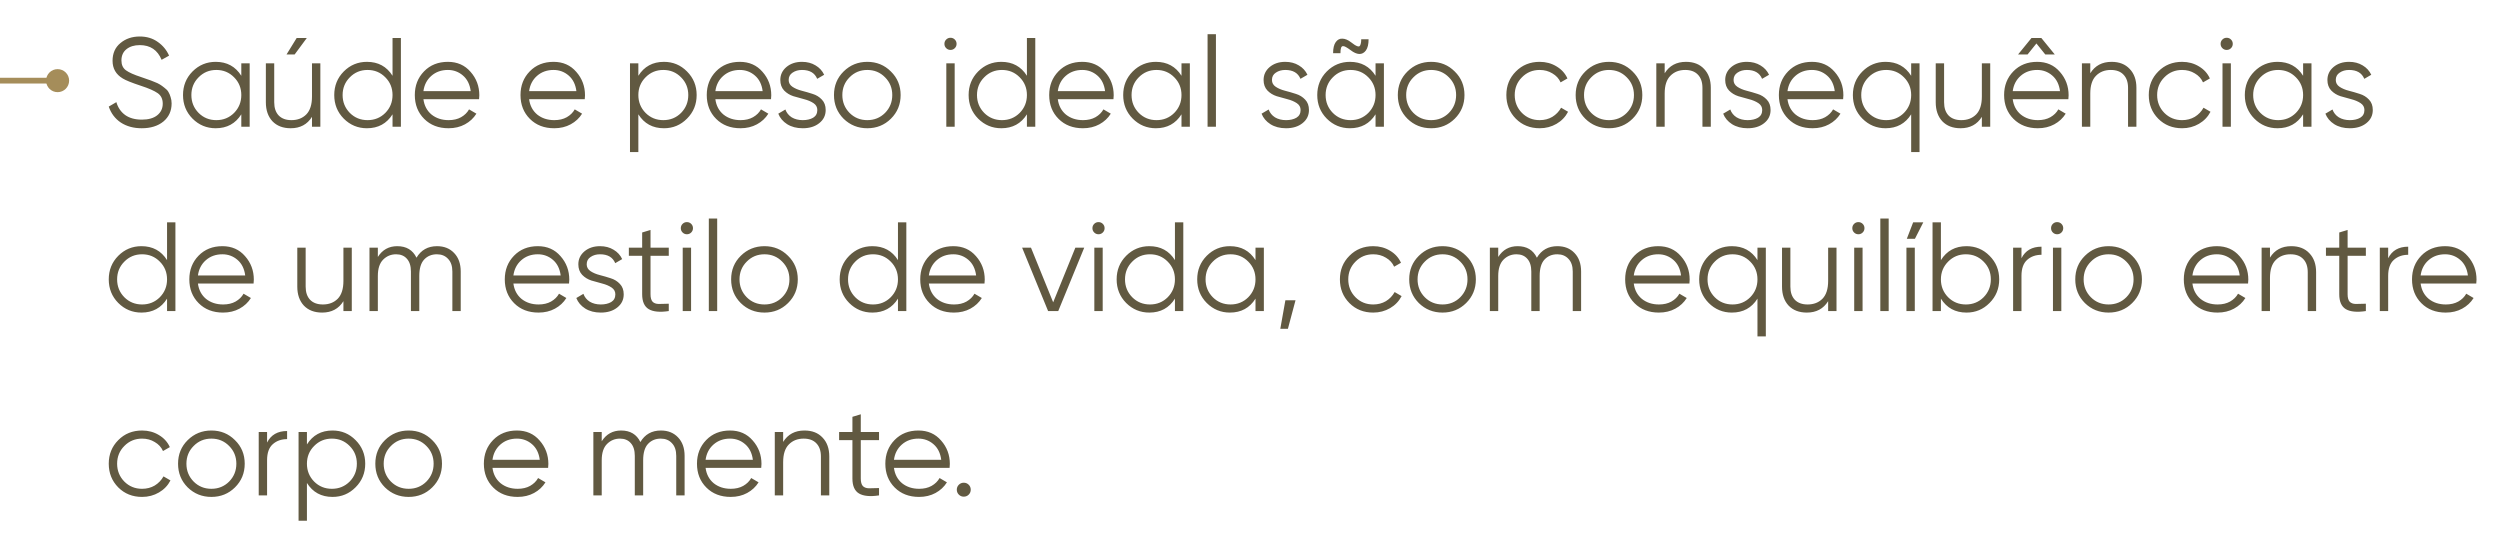 <svg xmlns="http://www.w3.org/2000/svg" width="434" height="96" viewBox="0 0 434 96" fill="none"><path d="M24.6 22.264C23.192 22.264 21.982 21.934 20.97 21.274C19.973 20.599 19.276 19.675 18.88 18.502L20.2 17.732C20.479 18.685 20.992 19.433 21.74 19.976C22.488 20.504 23.449 20.768 24.622 20.768C25.766 20.768 26.653 20.519 27.284 20.02C27.929 19.507 28.252 18.832 28.252 17.996C28.252 17.189 27.959 16.581 27.372 16.17C26.785 15.759 25.817 15.334 24.468 14.894C22.869 14.366 21.813 13.941 21.3 13.618C20.127 12.914 19.54 11.895 19.54 10.56C19.54 9.255 19.995 8.228 20.904 7.48C21.813 6.717 22.935 6.336 24.27 6.336C25.473 6.336 26.514 6.651 27.394 7.282C28.274 7.898 28.927 8.69 29.352 9.658L28.054 10.384C27.35 8.683 26.089 7.832 24.27 7.832C23.317 7.832 22.547 8.067 21.96 8.536C21.373 9.005 21.08 9.658 21.08 10.494C21.08 11.257 21.344 11.829 21.872 12.21C22.4 12.591 23.273 12.98 24.49 13.376C25.047 13.567 25.443 13.706 25.678 13.794C25.927 13.867 26.279 13.999 26.734 14.19C27.203 14.366 27.548 14.527 27.768 14.674C27.988 14.806 28.252 14.997 28.56 15.246C28.883 15.481 29.11 15.723 29.242 15.972C29.389 16.207 29.513 16.5 29.616 16.852C29.733 17.189 29.792 17.556 29.792 17.952C29.792 19.257 29.315 20.306 28.362 21.098C27.409 21.875 26.155 22.264 24.6 22.264ZM41.891 11H43.343V22H41.891V19.844C40.879 21.457 39.397 22.264 37.447 22.264C35.877 22.264 34.535 21.707 33.421 20.592C32.321 19.477 31.771 18.113 31.771 16.5C31.771 14.887 32.321 13.523 33.421 12.408C34.535 11.293 35.877 10.736 37.447 10.736C39.397 10.736 40.879 11.543 41.891 13.156V11ZM34.477 19.602C35.313 20.438 36.339 20.856 37.557 20.856C38.774 20.856 39.801 20.438 40.637 19.602C41.473 18.751 41.891 17.717 41.891 16.5C41.891 15.283 41.473 14.256 40.637 13.42C39.801 12.569 38.774 12.144 37.557 12.144C36.339 12.144 35.313 12.569 34.477 13.42C33.641 14.256 33.223 15.283 33.223 16.5C33.223 17.717 33.641 18.751 34.477 19.602ZM53.259 6.6L51.147 9.46H49.739L51.499 6.6H53.259ZM54.161 11H55.613V22H54.161V20.284C53.34 21.604 52.108 22.264 50.465 22.264C49.13 22.264 48.074 21.861 47.297 21.054C46.534 20.233 46.153 19.133 46.153 17.754V11H47.605V17.754C47.605 18.737 47.862 19.499 48.375 20.042C48.903 20.585 49.644 20.856 50.597 20.856C51.653 20.856 52.511 20.526 53.171 19.866C53.831 19.191 54.161 18.157 54.161 16.764V11ZM68.144 6.6H69.597V22H68.144V19.844C67.132 21.457 65.651 22.264 63.7 22.264C62.131 22.264 60.789 21.707 59.675 20.592C58.575 19.477 58.025 18.113 58.025 16.5C58.025 14.887 58.575 13.523 59.675 12.408C60.789 11.293 62.131 10.736 63.7 10.736C65.651 10.736 67.132 11.543 68.144 13.156V6.6ZM60.73 19.602C61.566 20.438 62.593 20.856 63.81 20.856C65.028 20.856 66.055 20.438 66.891 19.602C67.727 18.751 68.144 17.717 68.144 16.5C68.144 15.283 67.727 14.256 66.891 13.42C66.055 12.569 65.028 12.144 63.81 12.144C62.593 12.144 61.566 12.569 60.73 13.42C59.895 14.256 59.477 15.283 59.477 16.5C59.477 17.717 59.895 18.751 60.73 19.602ZM77.753 10.736C79.381 10.736 80.694 11.315 81.691 12.474C82.703 13.618 83.209 14.975 83.209 16.544C83.209 16.705 83.194 16.933 83.165 17.226H73.507C73.653 18.341 74.123 19.228 74.915 19.888C75.722 20.533 76.712 20.856 77.885 20.856C78.721 20.856 79.439 20.687 80.041 20.35C80.657 19.998 81.119 19.543 81.427 18.986L82.703 19.734C82.219 20.511 81.559 21.127 80.723 21.582C79.887 22.037 78.933 22.264 77.863 22.264C76.132 22.264 74.724 21.721 73.639 20.636C72.553 19.551 72.011 18.172 72.011 16.5C72.011 14.857 72.546 13.486 73.617 12.386C74.688 11.286 76.066 10.736 77.753 10.736ZM77.753 12.144C76.609 12.144 75.648 12.489 74.871 13.178C74.108 13.853 73.653 14.733 73.507 15.818H81.713C81.566 14.659 81.119 13.757 80.371 13.112C79.623 12.467 78.75 12.144 77.753 12.144ZM96.1 10.736C97.728 10.736 99.041 11.315 100.039 12.474C101.051 13.618 101.557 14.975 101.557 16.544C101.557 16.705 101.542 16.933 101.513 17.226H91.855C92.001 18.341 92.471 19.228 93.263 19.888C94.069 20.533 95.059 20.856 96.233 20.856C97.069 20.856 97.787 20.687 98.388 20.35C99.004 19.998 99.466 19.543 99.775 18.986L101.051 19.734C100.567 20.511 99.906 21.127 99.07 21.582C98.234 22.037 97.281 22.264 96.21 22.264C94.48 22.264 93.072 21.721 91.987 20.636C90.901 19.551 90.359 18.172 90.359 16.5C90.359 14.857 90.894 13.486 91.965 12.386C93.035 11.286 94.414 10.736 96.1 10.736ZM96.1 12.144C94.957 12.144 93.996 12.489 93.219 13.178C92.456 13.853 92.001 14.733 91.855 15.818H100.061C99.914 14.659 99.466 13.757 98.719 13.112C97.971 12.467 97.098 12.144 96.1 12.144ZM115.262 10.736C116.832 10.736 118.166 11.293 119.266 12.408C120.381 13.523 120.938 14.887 120.938 16.5C120.938 18.113 120.381 19.477 119.266 20.592C118.166 21.707 116.832 22.264 115.262 22.264C113.312 22.264 111.83 21.457 110.818 19.844V26.4H109.366V11H110.818V13.156C111.83 11.543 113.312 10.736 115.262 10.736ZM112.072 19.602C112.908 20.438 113.935 20.856 115.152 20.856C116.37 20.856 117.396 20.438 118.232 19.602C119.068 18.751 119.486 17.717 119.486 16.5C119.486 15.283 119.068 14.256 118.232 13.42C117.396 12.569 116.37 12.144 115.152 12.144C113.935 12.144 112.908 12.569 112.072 13.42C111.236 14.256 110.818 15.283 110.818 16.5C110.818 17.717 111.236 18.751 112.072 19.602ZM128.435 10.736C130.063 10.736 131.375 11.315 132.373 12.474C133.385 13.618 133.891 14.975 133.891 16.544C133.891 16.705 133.876 16.933 133.847 17.226H124.189C124.335 18.341 124.805 19.228 125.597 19.888C126.403 20.533 127.393 20.856 128.567 20.856C129.403 20.856 130.121 20.687 130.723 20.35C131.339 19.998 131.801 19.543 132.109 18.986L133.385 19.734C132.901 20.511 132.241 21.127 131.405 21.582C130.569 22.037 129.615 22.264 128.545 22.264C126.814 22.264 125.406 21.721 124.321 20.636C123.235 19.551 122.693 18.172 122.693 16.5C122.693 14.857 123.228 13.486 124.299 12.386C125.369 11.286 126.748 10.736 128.435 10.736ZM128.435 12.144C127.291 12.144 126.33 12.489 125.553 13.178C124.79 13.853 124.335 14.733 124.189 15.818H132.395C132.248 14.659 131.801 13.757 131.053 13.112C130.305 12.467 129.432 12.144 128.435 12.144ZM136.914 13.882C136.914 14.381 137.134 14.777 137.574 15.07C138.014 15.363 138.55 15.591 139.18 15.752C139.811 15.913 140.442 16.097 141.072 16.302C141.703 16.493 142.238 16.823 142.678 17.292C143.118 17.747 143.338 18.348 143.338 19.096C143.338 20.035 142.964 20.797 142.216 21.384C141.483 21.971 140.53 22.264 139.356 22.264C138.3 22.264 137.398 22.029 136.65 21.56C135.917 21.091 135.404 20.482 135.11 19.734L136.342 19.008C136.548 19.58 136.914 20.035 137.442 20.372C137.985 20.695 138.623 20.856 139.356 20.856C140.075 20.856 140.676 20.717 141.16 20.438C141.644 20.145 141.886 19.697 141.886 19.096C141.886 18.597 141.666 18.201 141.226 17.908C140.786 17.615 140.251 17.387 139.62 17.226C138.99 17.065 138.359 16.889 137.728 16.698C137.098 16.493 136.562 16.163 136.122 15.708C135.682 15.239 135.462 14.63 135.462 13.882C135.462 12.987 135.814 12.239 136.518 11.638C137.237 11.037 138.139 10.736 139.224 10.736C140.119 10.736 140.904 10.941 141.578 11.352C142.253 11.748 142.752 12.291 143.074 12.98L141.864 13.684C141.439 12.657 140.559 12.144 139.224 12.144C138.594 12.144 138.051 12.298 137.596 12.606C137.142 12.899 136.914 13.325 136.914 13.882ZM154.656 20.614C153.542 21.714 152.178 22.264 150.564 22.264C148.951 22.264 147.58 21.714 146.45 20.614C145.336 19.499 144.778 18.128 144.778 16.5C144.778 14.872 145.336 13.508 146.45 12.408C147.58 11.293 148.951 10.736 150.564 10.736C152.178 10.736 153.542 11.293 154.656 12.408C155.786 13.508 156.35 14.872 156.35 16.5C156.35 18.128 155.786 19.499 154.656 20.614ZM147.484 19.602C148.32 20.438 149.347 20.856 150.564 20.856C151.782 20.856 152.808 20.438 153.644 19.602C154.48 18.751 154.898 17.717 154.898 16.5C154.898 15.283 154.48 14.256 153.644 13.42C152.808 12.569 151.782 12.144 150.564 12.144C149.347 12.144 148.32 12.569 147.484 13.42C146.648 14.256 146.23 15.283 146.23 16.5C146.23 17.717 146.648 18.751 147.484 19.602ZM165.754 8.36C165.549 8.565 165.3 8.668 165.006 8.668C164.713 8.668 164.464 8.565 164.258 8.36C164.053 8.155 163.95 7.905 163.95 7.612C163.95 7.319 164.053 7.069 164.258 6.864C164.464 6.659 164.713 6.556 165.006 6.556C165.3 6.556 165.549 6.659 165.754 6.864C165.96 7.069 166.062 7.319 166.062 7.612C166.062 7.905 165.96 8.155 165.754 8.36ZM164.28 22V11H165.732V22H164.28ZM178.273 6.6H179.725V22H178.273V19.844C177.261 21.457 175.78 22.264 173.829 22.264C172.26 22.264 170.918 21.707 169.803 20.592C168.703 19.477 168.153 18.113 168.153 16.5C168.153 14.887 168.703 13.523 169.803 12.408C170.918 11.293 172.26 10.736 173.829 10.736C175.78 10.736 177.261 11.543 178.273 13.156V6.6ZM170.859 19.602C171.695 20.438 172.722 20.856 173.939 20.856C175.157 20.856 176.183 20.438 177.019 19.602C177.855 18.751 178.273 17.717 178.273 16.5C178.273 15.283 177.855 14.256 177.019 13.42C176.183 12.569 175.157 12.144 173.939 12.144C172.722 12.144 171.695 12.569 170.859 13.42C170.023 14.256 169.605 15.283 169.605 16.5C169.605 17.717 170.023 18.751 170.859 19.602ZM187.882 10.736C189.51 10.736 190.822 11.315 191.82 12.474C192.832 13.618 193.338 14.975 193.338 16.544C193.338 16.705 193.323 16.933 193.294 17.226H183.636C183.782 18.341 184.252 19.228 185.044 19.888C185.85 20.533 186.84 20.856 188.014 20.856C188.85 20.856 189.568 20.687 190.17 20.35C190.786 19.998 191.248 19.543 191.556 18.986L192.832 19.734C192.348 20.511 191.688 21.127 190.852 21.582C190.016 22.037 189.062 22.264 187.992 22.264C186.261 22.264 184.853 21.721 183.768 20.636C182.682 19.551 182.14 18.172 182.14 16.5C182.14 14.857 182.675 13.486 183.746 12.386C184.816 11.286 186.195 10.736 187.882 10.736ZM187.882 12.144C186.738 12.144 185.777 12.489 185 13.178C184.237 13.853 183.782 14.733 183.636 15.818H191.842C191.695 14.659 191.248 13.757 190.5 13.112C189.752 12.467 188.879 12.144 187.882 12.144ZM205.107 11H206.559V22H205.107V19.844C204.095 21.457 202.614 22.264 200.663 22.264C199.094 22.264 197.752 21.707 196.637 20.592C195.537 19.477 194.987 18.113 194.987 16.5C194.987 14.887 195.537 13.523 196.637 12.408C197.752 11.293 199.094 10.736 200.663 10.736C202.614 10.736 204.095 11.543 205.107 13.156V11ZM197.693 19.602C198.529 20.438 199.556 20.856 200.773 20.856C201.991 20.856 203.017 20.438 203.853 19.602C204.689 18.751 205.107 17.717 205.107 16.5C205.107 15.283 204.689 14.256 203.853 13.42C203.017 12.569 201.991 12.144 200.773 12.144C199.556 12.144 198.529 12.569 197.693 13.42C196.857 14.256 196.439 15.283 196.439 16.5C196.439 17.717 196.857 18.751 197.693 19.602ZM209.634 22V5.94H211.086V22H209.634ZM220.811 13.882C220.811 14.381 221.031 14.777 221.471 15.07C221.911 15.363 222.446 15.591 223.077 15.752C223.708 15.913 224.338 16.097 224.969 16.302C225.6 16.493 226.135 16.823 226.575 17.292C227.015 17.747 227.235 18.348 227.235 19.096C227.235 20.035 226.861 20.797 226.113 21.384C225.38 21.971 224.426 22.264 223.253 22.264C222.197 22.264 221.295 22.029 220.547 21.56C219.814 21.091 219.3 20.482 219.007 19.734L220.239 19.008C220.444 19.58 220.811 20.035 221.339 20.372C221.882 20.695 222.52 20.856 223.253 20.856C223.972 20.856 224.573 20.717 225.057 20.438C225.541 20.145 225.783 19.697 225.783 19.096C225.783 18.597 225.563 18.201 225.123 17.908C224.683 17.615 224.148 17.387 223.517 17.226C222.886 17.065 222.256 16.889 221.625 16.698C220.994 16.493 220.459 16.163 220.019 15.708C219.579 15.239 219.359 14.63 219.359 13.882C219.359 12.987 219.711 12.239 220.415 11.638C221.134 11.037 222.036 10.736 223.121 10.736C224.016 10.736 224.8 10.941 225.475 11.352C226.15 11.748 226.648 12.291 226.971 12.98L225.761 13.684C225.336 12.657 224.456 12.144 223.121 12.144C222.49 12.144 221.948 12.298 221.493 12.606C221.038 12.899 220.811 13.325 220.811 13.882ZM234.505 8.734C234.168 8.485 233.904 8.309 233.713 8.206C233.537 8.089 233.361 8.023 233.185 8.008C233.009 7.993 232.884 8.089 232.811 8.294C232.738 8.499 232.701 8.815 232.701 9.24H231.425C231.425 8.375 231.579 7.729 231.887 7.304C232.195 6.879 232.584 6.681 233.053 6.71C233.522 6.725 234.014 6.93 234.527 7.326C234.791 7.531 235.004 7.685 235.165 7.788C235.326 7.891 235.488 7.971 235.649 8.03C235.81 8.089 235.935 8.081 236.023 8.008C236.111 7.935 236.177 7.803 236.221 7.612C236.28 7.421 236.309 7.157 236.309 6.82H237.585C237.585 7.685 237.431 8.331 237.123 8.756C236.815 9.181 236.426 9.387 235.957 9.372C235.502 9.343 235.018 9.13 234.505 8.734ZM238.795 11H240.247V22H238.795V19.844C237.783 21.457 236.302 22.264 234.351 22.264C232.782 22.264 231.44 21.707 230.325 20.592C229.225 19.477 228.675 18.113 228.675 16.5C228.675 14.887 229.225 13.523 230.325 12.408C231.44 11.293 232.782 10.736 234.351 10.736C236.302 10.736 237.783 11.543 238.795 13.156V11ZM231.381 19.602C232.217 20.438 233.244 20.856 234.461 20.856C235.678 20.856 236.705 20.438 237.541 19.602C238.377 18.751 238.795 17.717 238.795 16.5C238.795 15.283 238.377 14.256 237.541 13.42C236.705 12.569 235.678 12.144 234.461 12.144C233.244 12.144 232.217 12.569 231.381 13.42C230.545 14.256 230.127 15.283 230.127 16.5C230.127 17.717 230.545 18.751 231.381 19.602ZM252.539 20.614C251.425 21.714 250.061 22.264 248.447 22.264C246.834 22.264 245.463 21.714 244.333 20.614C243.219 19.499 242.661 18.128 242.661 16.5C242.661 14.872 243.219 13.508 244.333 12.408C245.463 11.293 246.834 10.736 248.447 10.736C250.061 10.736 251.425 11.293 252.539 12.408C253.669 13.508 254.233 14.872 254.233 16.5C254.233 18.128 253.669 19.499 252.539 20.614ZM245.367 19.602C246.203 20.438 247.23 20.856 248.447 20.856C249.665 20.856 250.691 20.438 251.527 19.602C252.363 18.751 252.781 17.717 252.781 16.5C252.781 15.283 252.363 14.256 251.527 13.42C250.691 12.569 249.665 12.144 248.447 12.144C247.23 12.144 246.203 12.569 245.367 13.42C244.531 14.256 244.113 15.283 244.113 16.5C244.113 17.717 244.531 18.751 245.367 19.602ZM267.289 22.264C265.632 22.264 264.253 21.714 263.153 20.614C262.053 19.499 261.503 18.128 261.503 16.5C261.503 14.872 262.053 13.508 263.153 12.408C264.253 11.293 265.632 10.736 267.289 10.736C268.374 10.736 269.35 11 270.215 11.528C271.08 12.041 271.711 12.738 272.107 13.618L270.919 14.3C270.626 13.64 270.149 13.119 269.489 12.738C268.844 12.342 268.11 12.144 267.289 12.144C266.072 12.144 265.045 12.569 264.209 13.42C263.373 14.256 262.955 15.283 262.955 16.5C262.955 17.717 263.373 18.751 264.209 19.602C265.045 20.438 266.072 20.856 267.289 20.856C268.11 20.856 268.844 20.665 269.489 20.284C270.134 19.888 270.64 19.36 271.007 18.7L272.217 19.404C271.762 20.284 271.095 20.981 270.215 21.494C269.335 22.007 268.36 22.264 267.289 22.264ZM283.412 20.614C282.298 21.714 280.934 22.264 279.32 22.264C277.707 22.264 276.336 21.714 275.206 20.614C274.092 19.499 273.534 18.128 273.534 16.5C273.534 14.872 274.092 13.508 275.206 12.408C276.336 11.293 277.707 10.736 279.32 10.736C280.934 10.736 282.298 11.293 283.412 12.408C284.542 13.508 285.106 14.872 285.106 16.5C285.106 18.128 284.542 19.499 283.412 20.614ZM276.24 19.602C277.076 20.438 278.103 20.856 279.32 20.856C280.538 20.856 281.564 20.438 282.4 19.602C283.236 18.751 283.654 17.717 283.654 16.5C283.654 15.283 283.236 14.256 282.4 13.42C281.564 12.569 280.538 12.144 279.32 12.144C278.103 12.144 277.076 12.569 276.24 13.42C275.404 14.256 274.986 15.283 274.986 16.5C274.986 17.717 275.404 18.751 276.24 19.602ZM292.684 10.736C294.019 10.736 295.067 11.147 295.83 11.968C296.607 12.775 296.996 13.867 296.996 15.246V22H295.544V15.246C295.544 14.263 295.28 13.501 294.752 12.958C294.239 12.415 293.505 12.144 292.552 12.144C291.496 12.144 290.638 12.481 289.978 13.156C289.318 13.816 288.988 14.843 288.988 16.236V22H287.536V11H288.988V12.716C289.809 11.396 291.041 10.736 292.684 10.736ZM300.948 13.882C300.948 14.381 301.168 14.777 301.608 15.07C302.048 15.363 302.583 15.591 303.214 15.752C303.844 15.913 304.475 16.097 305.106 16.302C305.736 16.493 306.272 16.823 306.712 17.292C307.152 17.747 307.372 18.348 307.372 19.096C307.372 20.035 306.998 20.797 306.25 21.384C305.516 21.971 304.563 22.264 303.39 22.264C302.334 22.264 301.432 22.029 300.684 21.56C299.95 21.091 299.437 20.482 299.144 19.734L300.376 19.008C300.581 19.58 300.948 20.035 301.476 20.372C302.018 20.695 302.656 20.856 303.39 20.856C304.108 20.856 304.71 20.717 305.194 20.438C305.678 20.145 305.92 19.697 305.92 19.096C305.92 18.597 305.7 18.201 305.26 17.908C304.82 17.615 304.284 17.387 303.654 17.226C303.023 17.065 302.392 16.889 301.762 16.698C301.131 16.493 300.596 16.163 300.156 15.708C299.716 15.239 299.496 14.63 299.496 13.882C299.496 12.987 299.848 12.239 300.552 11.638C301.27 11.037 302.172 10.736 303.258 10.736C304.152 10.736 304.937 10.941 305.612 11.352C306.286 11.748 306.785 12.291 307.108 12.98L305.898 13.684C305.472 12.657 304.592 12.144 303.258 12.144C302.627 12.144 302.084 12.298 301.63 12.606C301.175 12.899 300.948 13.325 300.948 13.882ZM314.554 10.736C316.182 10.736 317.494 11.315 318.492 12.474C319.504 13.618 320.01 14.975 320.01 16.544C320.01 16.705 319.995 16.933 319.966 17.226H310.308C310.454 18.341 310.924 19.228 311.716 19.888C312.522 20.533 313.512 20.856 314.686 20.856C315.522 20.856 316.24 20.687 316.842 20.35C317.458 19.998 317.92 19.543 318.228 18.986L319.504 19.734C319.02 20.511 318.36 21.127 317.524 21.582C316.688 22.037 315.734 22.264 314.664 22.264C312.933 22.264 311.525 21.721 310.44 20.636C309.354 19.551 308.812 18.172 308.812 16.5C308.812 14.857 309.347 13.486 310.418 12.386C311.488 11.286 312.867 10.736 314.554 10.736ZM314.554 12.144C313.41 12.144 312.449 12.489 311.672 13.178C310.909 13.853 310.454 14.733 310.308 15.818H318.514C318.367 14.659 317.92 13.757 317.172 13.112C316.424 12.467 315.551 12.144 314.554 12.144ZM331.779 11H333.231V26.4H331.779V19.844C330.767 21.457 329.286 22.264 327.335 22.264C325.766 22.264 324.424 21.707 323.309 20.592C322.209 19.477 321.659 18.113 321.659 16.5C321.659 14.887 322.209 13.523 323.309 12.408C324.424 11.293 325.766 10.736 327.335 10.736C329.286 10.736 330.767 11.543 331.779 13.156V11ZM324.365 19.602C325.201 20.438 326.228 20.856 327.445 20.856C328.663 20.856 329.689 20.438 330.525 19.602C331.361 18.751 331.779 17.717 331.779 16.5C331.779 15.283 331.361 14.256 330.525 13.42C329.689 12.569 328.663 12.144 327.445 12.144C326.228 12.144 325.201 12.569 324.365 13.42C323.529 14.256 323.111 15.283 323.111 16.5C323.111 17.717 323.529 18.751 324.365 19.602ZM344.05 11H345.502V22H344.05V20.284C343.228 21.604 341.996 22.264 340.354 22.264C339.019 22.264 337.963 21.861 337.186 21.054C336.423 20.233 336.042 19.133 336.042 17.754V11H337.494V17.754C337.494 18.737 337.75 19.499 338.264 20.042C338.792 20.585 339.532 20.856 340.486 20.856C341.542 20.856 342.4 20.526 343.06 19.866C343.72 19.191 344.05 18.157 344.05 16.764V11ZM353.523 7.546L351.983 9.46H350.333L352.665 6.6H354.381L356.713 9.46H355.063L353.523 7.546ZM353.655 10.736C355.283 10.736 356.596 11.315 357.593 12.474C358.605 13.618 359.111 14.975 359.111 16.544C359.111 16.705 359.097 16.933 359.067 17.226H349.409C349.556 18.341 350.025 19.228 350.817 19.888C351.624 20.533 352.614 20.856 353.787 20.856C354.623 20.856 355.342 20.687 355.943 20.35C356.559 19.998 357.021 19.543 357.329 18.986L358.605 19.734C358.121 20.511 357.461 21.127 356.625 21.582C355.789 22.037 354.836 22.264 353.765 22.264C352.035 22.264 350.627 21.721 349.541 20.636C348.456 19.551 347.913 18.172 347.913 16.5C347.913 14.857 348.449 13.486 349.519 12.386C350.59 11.286 351.969 10.736 353.655 10.736ZM353.655 12.144C352.511 12.144 351.551 12.489 350.773 13.178C350.011 13.853 349.556 14.733 349.409 15.818H357.615C357.469 14.659 357.021 13.757 356.273 13.112C355.525 12.467 354.653 12.144 353.655 12.144ZM366.569 10.736C367.904 10.736 368.952 11.147 369.715 11.968C370.492 12.775 370.881 13.867 370.881 15.246V22H369.429V15.246C369.429 14.263 369.165 13.501 368.637 12.958C368.124 12.415 367.39 12.144 366.437 12.144C365.381 12.144 364.523 12.481 363.863 13.156C363.203 13.816 362.873 14.843 362.873 16.236V22H361.421V11H362.873V12.716C363.694 11.396 364.926 10.736 366.569 10.736ZM378.814 22.264C377.157 22.264 375.778 21.714 374.678 20.614C373.578 19.499 373.028 18.128 373.028 16.5C373.028 14.872 373.578 13.508 374.678 12.408C375.778 11.293 377.157 10.736 378.814 10.736C379.9 10.736 380.875 11 381.74 11.528C382.606 12.041 383.236 12.738 383.632 13.618L382.444 14.3C382.151 13.64 381.674 13.119 381.014 12.738C380.369 12.342 379.636 12.144 378.814 12.144C377.597 12.144 376.57 12.569 375.734 13.42C374.898 14.256 374.48 15.283 374.48 16.5C374.48 17.717 374.898 18.751 375.734 19.602C376.57 20.438 377.597 20.856 378.814 20.856C379.636 20.856 380.369 20.665 381.014 20.284C381.66 19.888 382.166 19.36 382.532 18.7L383.742 19.404C383.288 20.284 382.62 20.981 381.74 21.494C380.86 22.007 379.885 22.264 378.814 22.264ZM387.301 8.36C387.096 8.565 386.846 8.668 386.553 8.668C386.26 8.668 386.01 8.565 385.805 8.36C385.6 8.155 385.497 7.905 385.497 7.612C385.497 7.319 385.6 7.069 385.805 6.864C386.01 6.659 386.26 6.556 386.553 6.556C386.846 6.556 387.096 6.659 387.301 6.864C387.506 7.069 387.609 7.319 387.609 7.612C387.609 7.905 387.506 8.155 387.301 8.36ZM385.827 22V11H387.279V22H385.827ZM399.82 11H401.272V22H399.82V19.844C398.808 21.457 397.327 22.264 395.376 22.264C393.807 22.264 392.465 21.707 391.35 20.592C390.25 19.477 389.7 18.113 389.7 16.5C389.7 14.887 390.25 13.523 391.35 12.408C392.465 11.293 393.807 10.736 395.376 10.736C397.327 10.736 398.808 11.543 399.82 13.156V11ZM392.406 19.602C393.242 20.438 394.269 20.856 395.486 20.856C396.704 20.856 397.73 20.438 398.566 19.602C399.402 18.751 399.82 17.717 399.82 16.5C399.82 15.283 399.402 14.256 398.566 13.42C397.73 12.569 396.704 12.144 395.486 12.144C394.269 12.144 393.242 12.569 392.406 13.42C391.57 14.256 391.152 15.283 391.152 16.5C391.152 17.717 391.57 18.751 392.406 19.602ZM405.491 13.882C405.491 14.381 405.711 14.777 406.151 15.07C406.591 15.363 407.126 15.591 407.757 15.752C408.387 15.913 409.018 16.097 409.649 16.302C410.279 16.493 410.815 16.823 411.255 17.292C411.695 17.747 411.915 18.348 411.915 19.096C411.915 20.035 411.541 20.797 410.793 21.384C410.059 21.971 409.106 22.264 407.933 22.264C406.877 22.264 405.975 22.029 405.227 21.56C404.493 21.091 403.98 20.482 403.687 19.734L404.919 19.008C405.124 19.58 405.491 20.035 406.019 20.372C406.561 20.695 407.199 20.856 407.933 20.856C408.651 20.856 409.253 20.717 409.737 20.438C410.221 20.145 410.463 19.697 410.463 19.096C410.463 18.597 410.243 18.201 409.803 17.908C409.363 17.615 408.827 17.387 408.197 17.226C407.566 17.065 406.935 16.889 406.305 16.698C405.674 16.493 405.139 16.163 404.699 15.708C404.259 15.239 404.039 14.63 404.039 13.882C404.039 12.987 404.391 12.239 405.095 11.638C405.813 11.037 406.715 10.736 407.801 10.736C408.695 10.736 409.48 10.941 410.155 11.352C410.829 11.748 411.328 12.291 411.651 12.98L410.441 13.684C410.015 12.657 409.135 12.144 407.801 12.144C407.17 12.144 406.627 12.298 406.173 12.606C405.718 12.899 405.491 13.325 405.491 13.882ZM29 38.6H30.452V54H29V51.844C27.988 53.457 26.507 54.264 24.556 54.264C22.987 54.264 21.645 53.707 20.53 52.592C19.43 51.477 18.88 50.113 18.88 48.5C18.88 46.887 19.43 45.523 20.53 44.408C21.645 43.293 22.987 42.736 24.556 42.736C26.507 42.736 27.988 43.543 29 45.156V38.6ZM21.586 51.602C22.422 52.438 23.449 52.856 24.666 52.856C25.883 52.856 26.91 52.438 27.746 51.602C28.582 50.751 29 49.717 29 48.5C29 47.283 28.582 46.256 27.746 45.42C26.91 44.569 25.883 44.144 24.666 44.144C23.449 44.144 22.422 44.569 21.586 45.42C20.75 46.256 20.332 47.283 20.332 48.5C20.332 49.717 20.75 50.751 21.586 51.602ZM38.608 42.736C40.236 42.736 41.549 43.315 42.546 44.474C43.558 45.618 44.064 46.975 44.064 48.544C44.064 48.705 44.05 48.933 44.02 49.226H34.362C34.509 50.341 34.978 51.228 35.77 51.888C36.577 52.533 37.567 52.856 38.74 52.856C39.576 52.856 40.295 52.687 40.896 52.35C41.512 51.998 41.974 51.543 42.282 50.986L43.558 51.734C43.074 52.511 42.414 53.127 41.578 53.582C40.742 54.037 39.789 54.264 38.718 54.264C36.988 54.264 35.58 53.721 34.494 52.636C33.409 51.551 32.866 50.172 32.866 48.5C32.866 46.857 33.402 45.486 34.472 44.386C35.543 43.286 36.922 42.736 38.608 42.736ZM38.608 44.144C37.464 44.144 36.504 44.489 35.726 45.178C34.964 45.853 34.509 46.733 34.362 47.818H42.568C42.422 46.659 41.974 45.757 41.226 45.112C40.478 44.467 39.606 44.144 38.608 44.144ZM59.618 43H61.07V54H59.618V52.284C58.797 53.604 57.565 54.264 55.922 54.264C54.587 54.264 53.531 53.861 52.754 53.054C51.991 52.233 51.61 51.133 51.61 49.754V43H53.062V49.754C53.062 50.737 53.319 51.499 53.832 52.042C54.36 52.585 55.101 52.856 56.054 52.856C57.11 52.856 57.968 52.526 58.628 51.866C59.288 51.191 59.618 50.157 59.618 48.764V43ZM75.868 42.736C77.1 42.736 78.09 43.132 78.838 43.924C79.6 44.716 79.982 45.787 79.982 47.136V54H78.53V47.136C78.53 46.183 78.28 45.449 77.782 44.936C77.298 44.408 76.652 44.144 75.846 44.144C74.936 44.144 74.196 44.452 73.624 45.068C73.066 45.669 72.788 46.615 72.788 47.906V54H71.336V47.136C71.336 46.168 71.101 45.427 70.632 44.914C70.177 44.401 69.554 44.144 68.762 44.144C67.882 44.144 67.134 44.452 66.518 45.068C65.902 45.684 65.594 46.63 65.594 47.906V54H64.142V43H65.594V44.606C66.386 43.359 67.508 42.736 68.96 42.736C70.544 42.736 71.658 43.403 72.304 44.738C73.096 43.403 74.284 42.736 75.868 42.736ZM93.372 42.736C95 42.736 96.313 43.315 97.31 44.474C98.322 45.618 98.828 46.975 98.828 48.544C98.828 48.705 98.813 48.933 98.784 49.226H89.126C89.273 50.341 89.742 51.228 90.534 51.888C91.341 52.533 92.331 52.856 93.504 52.856C94.34 52.856 95.059 52.687 95.66 52.35C96.276 51.998 96.738 51.543 97.046 50.986L98.322 51.734C97.838 52.511 97.178 53.127 96.342 53.582C95.506 54.037 94.553 54.264 93.482 54.264C91.751 54.264 90.343 53.721 89.258 52.636C88.173 51.551 87.63 50.172 87.63 48.5C87.63 46.857 88.165 45.486 89.236 44.386C90.307 43.286 91.685 42.736 93.372 42.736ZM93.372 44.144C92.228 44.144 91.267 44.489 90.49 45.178C89.727 45.853 89.273 46.733 89.126 47.818H97.332C97.185 46.659 96.738 45.757 95.99 45.112C95.242 44.467 94.369 44.144 93.372 44.144ZM101.852 45.882C101.852 46.381 102.072 46.777 102.512 47.07C102.952 47.363 103.487 47.591 104.118 47.752C104.749 47.913 105.379 48.097 106.01 48.302C106.641 48.493 107.176 48.823 107.616 49.292C108.056 49.747 108.276 50.348 108.276 51.096C108.276 52.035 107.902 52.797 107.154 53.384C106.421 53.971 105.467 54.264 104.294 54.264C103.238 54.264 102.336 54.029 101.588 53.56C100.855 53.091 100.341 52.482 100.048 51.734L101.28 51.008C101.485 51.58 101.852 52.035 102.38 52.372C102.923 52.695 103.561 52.856 104.294 52.856C105.013 52.856 105.614 52.717 106.098 52.438C106.582 52.145 106.824 51.697 106.824 51.096C106.824 50.597 106.604 50.201 106.164 49.908C105.724 49.615 105.189 49.387 104.558 49.226C103.927 49.065 103.297 48.889 102.666 48.698C102.035 48.493 101.5 48.163 101.06 47.708C100.62 47.239 100.4 46.63 100.4 45.882C100.4 44.987 100.752 44.239 101.456 43.638C102.175 43.037 103.077 42.736 104.162 42.736C105.057 42.736 105.841 42.941 106.516 43.352C107.191 43.748 107.689 44.291 108.012 44.98L106.802 45.684C106.377 44.657 105.497 44.144 104.162 44.144C103.531 44.144 102.989 44.298 102.534 44.606C102.079 44.899 101.852 45.325 101.852 45.882ZM116.099 44.408H112.931V51.074C112.931 51.675 113.048 52.108 113.283 52.372C113.517 52.621 113.869 52.753 114.339 52.768C114.808 52.768 115.395 52.753 116.099 52.724V54C114.559 54.235 113.4 54.125 112.623 53.67C111.86 53.215 111.479 52.35 111.479 51.074V44.408H109.169V43H111.479V40.36L112.931 39.92V43H116.099V44.408ZM119.993 40.36C119.787 40.565 119.538 40.668 119.245 40.668C118.951 40.668 118.702 40.565 118.497 40.36C118.291 40.155 118.189 39.905 118.189 39.612C118.189 39.319 118.291 39.069 118.497 38.864C118.702 38.659 118.951 38.556 119.245 38.556C119.538 38.556 119.787 38.659 119.993 38.864C120.198 39.069 120.301 39.319 120.301 39.612C120.301 39.905 120.198 40.155 119.993 40.36ZM118.519 54V43H119.971V54H118.519ZM123.052 54V37.94H124.504V54H123.052ZM136.803 52.614C135.688 53.714 134.324 54.264 132.711 54.264C131.098 54.264 129.726 53.714 128.597 52.614C127.482 51.499 126.925 50.128 126.925 48.5C126.925 46.872 127.482 45.508 128.597 44.408C129.726 43.293 131.098 42.736 132.711 42.736C134.324 42.736 135.688 43.293 136.803 44.408C137.932 45.508 138.497 46.872 138.497 48.5C138.497 50.128 137.932 51.499 136.803 52.614ZM129.631 51.602C130.467 52.438 131.494 52.856 132.711 52.856C133.928 52.856 134.955 52.438 135.791 51.602C136.627 50.751 137.045 49.717 137.045 48.5C137.045 47.283 136.627 46.256 135.791 45.42C134.955 44.569 133.928 44.144 132.711 44.144C131.494 44.144 130.467 44.569 129.631 45.42C128.795 46.256 128.377 47.283 128.377 48.5C128.377 49.717 128.795 50.751 129.631 51.602ZM155.887 38.6H157.339V54H155.887V51.844C154.875 53.457 153.393 54.264 151.443 54.264C149.873 54.264 148.531 53.707 147.417 52.592C146.317 51.477 145.767 50.113 145.767 48.5C145.767 46.887 146.317 45.523 147.417 44.408C148.531 43.293 149.873 42.736 151.443 42.736C153.393 42.736 154.875 43.543 155.887 45.156V38.6ZM148.473 51.602C149.309 52.438 150.335 52.856 151.553 52.856C152.77 52.856 153.797 52.438 154.633 51.602C155.469 50.751 155.887 49.717 155.887 48.5C155.887 47.283 155.469 46.256 154.633 45.42C153.797 44.569 152.77 44.144 151.553 44.144C150.335 44.144 149.309 44.569 148.473 45.42C147.637 46.256 147.219 47.283 147.219 48.5C147.219 49.717 147.637 50.751 148.473 51.602ZM165.495 42.736C167.123 42.736 168.436 43.315 169.433 44.474C170.445 45.618 170.951 46.975 170.951 48.544C170.951 48.705 170.936 48.933 170.907 49.226H161.249C161.396 50.341 161.865 51.228 162.657 51.888C163.464 52.533 164.454 52.856 165.627 52.856C166.463 52.856 167.182 52.687 167.783 52.35C168.399 51.998 168.861 51.543 169.169 50.986L170.445 51.734C169.961 52.511 169.301 53.127 168.465 53.582C167.629 54.037 166.676 54.264 165.605 54.264C163.874 54.264 162.466 53.721 161.381 52.636C160.296 51.551 159.753 50.172 159.753 48.5C159.753 46.857 160.288 45.486 161.359 44.386C162.43 43.286 163.808 42.736 165.495 42.736ZM165.495 44.144C164.351 44.144 163.39 44.489 162.613 45.178C161.85 45.853 161.396 46.733 161.249 47.818H169.455C169.308 46.659 168.861 45.757 168.113 45.112C167.365 44.467 166.492 44.144 165.495 44.144ZM186.681 43H188.221L183.711 54H181.951L177.441 43H178.981L182.831 52.482L186.681 43ZM191.45 40.36C191.244 40.565 190.995 40.668 190.702 40.668C190.408 40.668 190.159 40.565 189.954 40.36C189.748 40.155 189.646 39.905 189.646 39.612C189.646 39.319 189.748 39.069 189.954 38.864C190.159 38.659 190.408 38.556 190.702 38.556C190.995 38.556 191.244 38.659 191.45 38.864C191.655 39.069 191.758 39.319 191.758 39.612C191.758 39.905 191.655 40.155 191.45 40.36ZM189.976 54V43H191.428V54H189.976ZM203.969 38.6H205.421V54H203.969V51.844C202.957 53.457 201.475 54.264 199.525 54.264C197.955 54.264 196.613 53.707 195.499 52.592C194.399 51.477 193.849 50.113 193.849 48.5C193.849 46.887 194.399 45.523 195.499 44.408C196.613 43.293 197.955 42.736 199.525 42.736C201.475 42.736 202.957 43.543 203.969 45.156V38.6ZM196.555 51.602C197.391 52.438 198.417 52.856 199.635 52.856C200.852 52.856 201.879 52.438 202.715 51.602C203.551 50.751 203.969 49.717 203.969 48.5C203.969 47.283 203.551 46.256 202.715 45.42C201.879 44.569 200.852 44.144 199.635 44.144C198.417 44.144 197.391 44.569 196.555 45.42C195.719 46.256 195.301 47.283 195.301 48.5C195.301 49.717 195.719 50.751 196.555 51.602ZM217.955 43H219.407V54H217.955V51.844C216.943 53.457 215.462 54.264 213.511 54.264C211.942 54.264 210.6 53.707 209.485 52.592C208.385 51.477 207.835 50.113 207.835 48.5C207.835 46.887 208.385 45.523 209.485 44.408C210.6 43.293 211.942 42.736 213.511 42.736C215.462 42.736 216.943 43.543 217.955 45.156V43ZM210.541 51.602C211.377 52.438 212.404 52.856 213.621 52.856C214.838 52.856 215.865 52.438 216.701 51.602C217.537 50.751 217.955 49.717 217.955 48.5C217.955 47.283 217.537 46.256 216.701 45.42C215.865 44.569 214.838 44.144 213.621 44.144C212.404 44.144 211.377 44.569 210.541 45.42C209.705 46.256 209.287 47.283 209.287 48.5C209.287 49.717 209.705 50.751 210.541 51.602ZM224.901 52.13L223.581 57.08H222.261L223.141 52.13H224.901ZM238.393 54.264C236.735 54.264 235.357 53.714 234.257 52.614C233.157 51.499 232.607 50.128 232.607 48.5C232.607 46.872 233.157 45.508 234.257 44.408C235.357 43.293 236.735 42.736 238.393 42.736C239.478 42.736 240.453 43 241.319 43.528C242.184 44.041 242.815 44.738 243.211 45.618L242.023 46.3C241.729 45.64 241.253 45.119 240.593 44.738C239.947 44.342 239.214 44.144 238.393 44.144C237.175 44.144 236.149 44.569 235.313 45.42C234.477 46.256 234.059 47.283 234.059 48.5C234.059 49.717 234.477 50.751 235.313 51.602C236.149 52.438 237.175 52.856 238.393 52.856C239.214 52.856 239.947 52.665 240.593 52.284C241.238 51.888 241.744 51.36 242.111 50.7L243.321 51.404C242.866 52.284 242.199 52.981 241.319 53.494C240.439 54.007 239.463 54.264 238.393 54.264ZM254.516 52.614C253.401 53.714 252.037 54.264 250.424 54.264C248.81 54.264 247.439 53.714 246.31 52.614C245.195 51.499 244.638 50.128 244.638 48.5C244.638 46.872 245.195 45.508 246.31 44.408C247.439 43.293 248.81 42.736 250.424 42.736C252.037 42.736 253.401 43.293 254.516 44.408C255.645 45.508 256.21 46.872 256.21 48.5C256.21 50.128 255.645 51.499 254.516 52.614ZM247.344 51.602C248.18 52.438 249.206 52.856 250.424 52.856C251.641 52.856 252.668 52.438 253.504 51.602C254.34 50.751 254.758 49.717 254.758 48.5C254.758 47.283 254.34 46.256 253.504 45.42C252.668 44.569 251.641 44.144 250.424 44.144C249.206 44.144 248.18 44.569 247.344 45.42C246.508 46.256 246.09 47.283 246.09 48.5C246.09 49.717 246.508 50.751 247.344 51.602ZM270.366 42.736C271.598 42.736 272.588 43.132 273.336 43.924C274.098 44.716 274.48 45.787 274.48 47.136V54H273.028V47.136C273.028 46.183 272.778 45.449 272.28 44.936C271.796 44.408 271.15 44.144 270.344 44.144C269.434 44.144 268.694 44.452 268.122 45.068C267.564 45.669 267.286 46.615 267.286 47.906V54H265.834V47.136C265.834 46.168 265.599 45.427 265.13 44.914C264.675 44.401 264.052 44.144 263.26 44.144C262.38 44.144 261.632 44.452 261.016 45.068C260.4 45.684 260.092 46.63 260.092 47.906V54H258.64V43H260.092V44.606C260.884 43.359 262.006 42.736 263.458 42.736C265.042 42.736 266.156 43.403 266.802 44.738C267.594 43.403 268.782 42.736 270.366 42.736ZM287.87 42.736C289.498 42.736 290.811 43.315 291.808 44.474C292.82 45.618 293.326 46.975 293.326 48.544C293.326 48.705 293.311 48.933 293.282 49.226H283.624C283.771 50.341 284.24 51.228 285.032 51.888C285.839 52.533 286.829 52.856 288.002 52.856C288.838 52.856 289.557 52.687 290.158 52.35C290.774 51.998 291.236 51.543 291.544 50.986L292.82 51.734C292.336 52.511 291.676 53.127 290.84 53.582C290.004 54.037 289.051 54.264 287.98 54.264C286.249 54.264 284.841 53.721 283.756 52.636C282.671 51.551 282.128 50.172 282.128 48.5C282.128 46.857 282.663 45.486 283.734 44.386C284.805 43.286 286.183 42.736 287.87 42.736ZM287.87 44.144C286.726 44.144 285.765 44.489 284.988 45.178C284.225 45.853 283.771 46.733 283.624 47.818H291.83C291.683 46.659 291.236 45.757 290.488 45.112C289.74 44.467 288.867 44.144 287.87 44.144ZM305.096 43H306.548V58.4H305.096V51.844C304.084 53.457 302.602 54.264 300.652 54.264C299.082 54.264 297.74 53.707 296.626 52.592C295.526 51.477 294.976 50.113 294.976 48.5C294.976 46.887 295.526 45.523 296.626 44.408C297.74 43.293 299.082 42.736 300.652 42.736C302.602 42.736 304.084 43.543 305.096 45.156V43ZM297.682 51.602C298.518 52.438 299.544 52.856 300.762 52.856C301.979 52.856 303.006 52.438 303.842 51.602C304.678 50.751 305.096 49.717 305.096 48.5C305.096 47.283 304.678 46.256 303.842 45.42C303.006 44.569 301.979 44.144 300.762 44.144C299.544 44.144 298.518 44.569 297.682 45.42C296.846 46.256 296.428 47.283 296.428 48.5C296.428 49.717 296.846 50.751 297.682 51.602ZM317.366 43H318.818V54H317.366V52.284C316.545 53.604 315.313 54.264 313.67 54.264C312.335 54.264 311.279 53.861 310.502 53.054C309.739 52.233 309.358 51.133 309.358 49.754V43H310.81V49.754C310.81 50.737 311.067 51.499 311.58 52.042C312.108 52.585 312.849 52.856 313.802 52.856C314.858 52.856 315.716 52.526 316.376 51.866C317.036 51.191 317.366 50.157 317.366 48.764V43ZM323.364 40.36C323.158 40.565 322.909 40.668 322.616 40.668C322.322 40.668 322.073 40.565 321.868 40.36C321.662 40.155 321.56 39.905 321.56 39.612C321.56 39.319 321.662 39.069 321.868 38.864C322.073 38.659 322.322 38.556 322.616 38.556C322.909 38.556 323.158 38.659 323.364 38.864C323.569 39.069 323.672 39.319 323.672 39.612C323.672 39.905 323.569 40.155 323.364 40.36ZM321.89 54V43H323.342V54H321.89ZM326.423 54V37.94H327.875V54H326.423ZM331.022 41.46H332.43L333.882 38.6H332.122L331.022 41.46ZM330.956 54V43H332.408V54H330.956ZM341.385 42.736C342.955 42.736 344.289 43.293 345.389 44.408C346.504 45.523 347.061 46.887 347.061 48.5C347.061 50.113 346.504 51.477 345.389 52.592C344.289 53.707 342.955 54.264 341.385 54.264C339.435 54.264 337.953 53.457 336.941 51.844V54H335.489V38.6H336.941V45.156C337.953 43.543 339.435 42.736 341.385 42.736ZM338.195 51.602C339.031 52.438 340.058 52.856 341.275 52.856C342.493 52.856 343.519 52.438 344.355 51.602C345.191 50.751 345.609 49.717 345.609 48.5C345.609 47.283 345.191 46.256 344.355 45.42C343.519 44.569 342.493 44.144 341.275 44.144C340.058 44.144 339.031 44.569 338.195 45.42C337.359 46.256 336.941 47.283 336.941 48.5C336.941 49.717 337.359 50.751 338.195 51.602ZM350.928 44.826C351.602 43.491 352.761 42.824 354.404 42.824V44.232C353.406 44.232 352.578 44.525 351.918 45.112C351.258 45.699 350.928 46.623 350.928 47.884V54H349.476V43H350.928V44.826ZM357.868 40.36C357.662 40.565 357.413 40.668 357.12 40.668C356.826 40.668 356.577 40.565 356.372 40.36C356.166 40.155 356.064 39.905 356.064 39.612C356.064 39.319 356.166 39.069 356.372 38.864C356.577 38.659 356.826 38.556 357.12 38.556C357.413 38.556 357.662 38.659 357.868 38.864C358.073 39.069 358.176 39.319 358.176 39.612C358.176 39.905 358.073 40.155 357.868 40.36ZM356.394 54V43H357.846V54H356.394ZM370.145 52.614C369.03 53.714 367.666 54.264 366.053 54.264C364.439 54.264 363.068 53.714 361.939 52.614C360.824 51.499 360.267 50.128 360.267 48.5C360.267 46.872 360.824 45.508 361.939 44.408C363.068 43.293 364.439 42.736 366.053 42.736C367.666 42.736 369.03 43.293 370.145 44.408C371.274 45.508 371.839 46.872 371.839 48.5C371.839 50.128 371.274 51.499 370.145 52.614ZM362.973 51.602C363.809 52.438 364.835 52.856 366.053 52.856C367.27 52.856 368.297 52.438 369.133 51.602C369.969 50.751 370.387 49.717 370.387 48.5C370.387 47.283 369.969 46.256 369.133 45.42C368.297 44.569 367.27 44.144 366.053 44.144C364.835 44.144 363.809 44.569 362.973 45.42C362.137 46.256 361.719 47.283 361.719 48.5C361.719 49.717 362.137 50.751 362.973 51.602ZM384.851 42.736C386.479 42.736 387.791 43.315 388.789 44.474C389.801 45.618 390.307 46.975 390.307 48.544C390.307 48.705 390.292 48.933 390.263 49.226H380.605C380.751 50.341 381.221 51.228 382.013 51.888C382.819 52.533 383.809 52.856 384.983 52.856C385.819 52.856 386.537 52.687 387.139 52.35C387.755 51.998 388.217 51.543 388.525 50.986L389.801 51.734C389.317 52.511 388.657 53.127 387.821 53.582C386.985 54.037 386.031 54.264 384.961 54.264C383.23 54.264 381.822 53.721 380.737 52.636C379.651 51.551 379.109 50.172 379.109 48.5C379.109 46.857 379.644 45.486 380.715 44.386C381.785 43.286 383.164 42.736 384.851 42.736ZM384.851 44.144C383.707 44.144 382.746 44.489 381.969 45.178C381.206 45.853 380.751 46.733 380.605 47.818H388.811C388.664 46.659 388.217 45.757 387.469 45.112C386.721 44.467 385.848 44.144 384.851 44.144ZM397.764 42.736C399.099 42.736 400.148 43.147 400.91 43.968C401.688 44.775 402.076 45.867 402.076 47.246V54H400.624V47.246C400.624 46.263 400.36 45.501 399.832 44.958C399.319 44.415 398.586 44.144 397.632 44.144C396.576 44.144 395.718 44.481 395.058 45.156C394.398 45.816 394.068 46.843 394.068 48.236V54H392.616V43H394.068V44.716C394.89 43.396 396.122 42.736 397.764 42.736ZM410.714 44.408H407.546V51.074C407.546 51.675 407.663 52.108 407.898 52.372C408.132 52.621 408.484 52.753 408.954 52.768C409.423 52.768 410.01 52.753 410.714 52.724V54C409.174 54.235 408.015 54.125 407.238 53.67C406.475 53.215 406.094 52.35 406.094 51.074V44.408H403.784V43H406.094V40.36L407.546 39.92V43H410.714V44.408ZM414.586 44.826C415.26 43.491 416.419 42.824 418.062 42.824V44.232C417.064 44.232 416.236 44.525 415.576 45.112C414.916 45.699 414.586 46.623 414.586 47.884V54H413.134V43H414.586V44.826ZM424.468 42.736C426.096 42.736 427.408 43.315 428.406 44.474C429.418 45.618 429.924 46.975 429.924 48.544C429.924 48.705 429.909 48.933 429.88 49.226H420.222C420.368 50.341 420.838 51.228 421.63 51.888C422.436 52.533 423.426 52.856 424.6 52.856C425.436 52.856 426.154 52.687 426.756 52.35C427.372 51.998 427.834 51.543 428.142 50.986L429.418 51.734C428.934 52.511 428.274 53.127 427.438 53.582C426.602 54.037 425.648 54.264 424.578 54.264C422.847 54.264 421.439 53.721 420.354 52.636C419.268 51.551 418.726 50.172 418.726 48.5C418.726 46.857 419.261 45.486 420.332 44.386C421.402 43.286 422.781 42.736 424.468 42.736ZM424.468 44.144C423.324 44.144 422.363 44.489 421.586 45.178C420.823 45.853 420.368 46.733 420.222 47.818H428.428C428.281 46.659 427.834 45.757 427.086 45.112C426.338 44.467 425.465 44.144 424.468 44.144ZM24.666 86.264C23.009 86.264 21.63 85.714 20.53 84.614C19.43 83.499 18.88 82.128 18.88 80.5C18.88 78.872 19.43 77.508 20.53 76.408C21.63 75.293 23.009 74.736 24.666 74.736C25.751 74.736 26.727 75 27.592 75.528C28.457 76.041 29.088 76.738 29.484 77.618L28.296 78.3C28.003 77.64 27.526 77.119 26.866 76.738C26.221 76.342 25.487 76.144 24.666 76.144C23.449 76.144 22.422 76.569 21.586 77.42C20.75 78.256 20.332 79.283 20.332 80.5C20.332 81.717 20.75 82.751 21.586 83.602C22.422 84.438 23.449 84.856 24.666 84.856C25.487 84.856 26.221 84.665 26.866 84.284C27.511 83.888 28.017 83.36 28.384 82.7L29.594 83.404C29.139 84.284 28.472 84.981 27.592 85.494C26.712 86.007 25.737 86.264 24.666 86.264ZM40.789 84.614C39.675 85.714 38.311 86.264 36.697 86.264C35.084 86.264 33.713 85.714 32.583 84.614C31.469 83.499 30.911 82.128 30.911 80.5C30.911 78.872 31.469 77.508 32.583 76.408C33.713 75.293 35.084 74.736 36.697 74.736C38.311 74.736 39.675 75.293 40.789 76.408C41.919 77.508 42.483 78.872 42.483 80.5C42.483 82.128 41.919 83.499 40.789 84.614ZM33.617 83.602C34.453 84.438 35.48 84.856 36.697 84.856C37.915 84.856 38.941 84.438 39.777 83.602C40.613 82.751 41.031 81.717 41.031 80.5C41.031 79.283 40.613 78.256 39.777 77.42C38.941 76.569 37.915 76.144 36.697 76.144C35.48 76.144 34.453 76.569 33.617 77.42C32.781 78.256 32.363 79.283 32.363 80.5C32.363 81.717 32.781 82.751 33.617 83.602ZM46.365 76.826C47.04 75.491 48.198 74.824 49.841 74.824V76.232C48.844 76.232 48.015 76.525 47.355 77.112C46.695 77.699 46.365 78.623 46.365 79.884V86H44.913V75H46.365V76.826ZM57.727 74.736C59.296 74.736 60.631 75.293 61.731 76.408C62.846 77.523 63.403 78.887 63.403 80.5C63.403 82.113 62.846 83.477 61.731 84.592C60.631 85.707 59.296 86.264 57.727 86.264C55.776 86.264 54.295 85.457 53.283 83.844V90.4H51.831V75H53.283V77.156C54.295 75.543 55.776 74.736 57.727 74.736ZM54.537 83.602C55.373 84.438 56.4 84.856 57.617 84.856C58.834 84.856 59.861 84.438 60.697 83.602C61.533 82.751 61.951 81.717 61.951 80.5C61.951 79.283 61.533 78.256 60.697 77.42C59.861 76.569 58.834 76.144 57.617 76.144C56.4 76.144 55.373 76.569 54.537 77.42C53.701 78.256 53.283 79.283 53.283 80.5C53.283 81.717 53.701 82.751 54.537 83.602ZM75.035 84.614C73.921 85.714 72.557 86.264 70.943 86.264C69.33 86.264 67.959 85.714 66.829 84.614C65.715 83.499 65.157 82.128 65.157 80.5C65.157 78.872 65.715 77.508 66.829 76.408C67.959 75.293 69.33 74.736 70.943 74.736C72.557 74.736 73.921 75.293 75.035 76.408C76.165 77.508 76.729 78.872 76.729 80.5C76.729 82.128 76.165 83.499 75.035 84.614ZM67.863 83.602C68.699 84.438 69.726 84.856 70.943 84.856C72.161 84.856 73.187 84.438 74.023 83.602C74.859 82.751 75.277 81.717 75.277 80.5C75.277 79.283 74.859 78.256 74.023 77.42C73.187 76.569 72.161 76.144 70.943 76.144C69.726 76.144 68.699 76.569 67.863 77.42C67.027 78.256 66.609 79.283 66.609 80.5C66.609 81.717 67.027 82.751 67.863 83.602ZM89.741 74.736C91.369 74.736 92.682 75.315 93.679 76.474C94.691 77.618 95.197 78.975 95.197 80.544C95.197 80.705 95.183 80.933 95.153 81.226H85.495C85.642 82.341 86.111 83.228 86.903 83.888C87.71 84.533 88.7 84.856 89.873 84.856C90.709 84.856 91.428 84.687 92.029 84.35C92.645 83.998 93.107 83.543 93.415 82.986L94.691 83.734C94.207 84.511 93.547 85.127 92.711 85.582C91.875 86.037 90.922 86.264 89.851 86.264C88.121 86.264 86.713 85.721 85.627 84.636C84.542 83.551 83.999 82.172 83.999 80.5C83.999 78.857 84.534 77.486 85.605 76.386C86.676 75.286 88.055 74.736 89.741 74.736ZM89.741 76.144C88.597 76.144 87.636 76.489 86.859 77.178C86.097 77.853 85.642 78.733 85.495 79.818H93.701C93.555 78.659 93.107 77.757 92.359 77.112C91.611 76.467 90.739 76.144 89.741 76.144ZM114.733 74.736C115.965 74.736 116.955 75.132 117.703 75.924C118.465 76.716 118.847 77.787 118.847 79.136V86H117.395V79.136C117.395 78.183 117.145 77.449 116.647 76.936C116.163 76.408 115.517 76.144 114.711 76.144C113.801 76.144 113.061 76.452 112.489 77.068C111.931 77.669 111.653 78.615 111.653 79.906V86H110.201V79.136C110.201 78.168 109.966 77.427 109.497 76.914C109.042 76.401 108.419 76.144 107.627 76.144C106.747 76.144 105.999 76.452 105.383 77.068C104.767 77.684 104.459 78.63 104.459 79.906V86H103.007V75H104.459V76.606C105.251 75.359 106.373 74.736 107.825 74.736C109.409 74.736 110.523 75.403 111.169 76.738C111.961 75.403 113.149 74.736 114.733 74.736ZM126.737 74.736C128.365 74.736 129.678 75.315 130.675 76.474C131.687 77.618 132.193 78.975 132.193 80.544C132.193 80.705 132.179 80.933 132.149 81.226H122.491C122.638 82.341 123.107 83.228 123.899 83.888C124.706 84.533 125.696 84.856 126.869 84.856C127.705 84.856 128.424 84.687 129.025 84.35C129.641 83.998 130.103 83.543 130.411 82.986L131.687 83.734C131.203 84.511 130.543 85.127 129.707 85.582C128.871 86.037 127.918 86.264 126.847 86.264C125.117 86.264 123.709 85.721 122.623 84.636C121.538 83.551 120.995 82.172 120.995 80.5C120.995 78.857 121.531 77.486 122.601 76.386C123.672 75.286 125.051 74.736 126.737 74.736ZM126.737 76.144C125.593 76.144 124.633 76.489 123.855 77.178C123.093 77.853 122.638 78.733 122.491 79.818H130.697C130.551 78.659 130.103 77.757 129.355 77.112C128.607 76.467 127.735 76.144 126.737 76.144ZM139.651 74.736C140.986 74.736 142.034 75.147 142.797 75.968C143.574 76.775 143.963 77.867 143.963 79.246V86H142.511V79.246C142.511 78.263 142.247 77.501 141.719 76.958C141.206 76.415 140.472 76.144 139.519 76.144C138.463 76.144 137.605 76.481 136.945 77.156C136.285 77.816 135.955 78.843 135.955 80.236V86H134.503V75H135.955V76.716C136.776 75.396 138.008 74.736 139.651 74.736ZM152.6 76.408H149.432V83.074C149.432 83.675 149.55 84.108 149.784 84.372C150.019 84.621 150.371 84.753 150.84 84.768C151.31 84.768 151.896 84.753 152.6 84.724V86C151.06 86.235 149.902 86.125 149.124 85.67C148.362 85.215 147.98 84.35 147.98 83.074V76.408H145.67V75H147.98V72.36L149.432 71.92V75H152.6V76.408ZM159.436 74.736C161.064 74.736 162.377 75.315 163.374 76.474C164.386 77.618 164.892 78.975 164.892 80.544C164.892 80.705 164.878 80.933 164.848 81.226H155.19C155.337 82.341 155.806 83.228 156.598 83.888C157.405 84.533 158.395 84.856 159.568 84.856C160.404 84.856 161.123 84.687 161.724 84.35C162.34 83.998 162.802 83.543 163.11 82.986L164.386 83.734C163.902 84.511 163.242 85.127 162.406 85.582C161.57 86.037 160.617 86.264 159.546 86.264C157.816 86.264 156.408 85.721 155.322 84.636C154.237 83.551 153.694 82.172 153.694 80.5C153.694 78.857 154.23 77.486 155.3 76.386C156.371 75.286 157.75 74.736 159.436 74.736ZM159.436 76.144C158.292 76.144 157.332 76.489 156.554 77.178C155.792 77.853 155.337 78.733 155.19 79.818H163.396C163.25 78.659 162.802 77.757 162.054 77.112C161.306 76.467 160.434 76.144 159.436 76.144ZM168.169 85.868C167.935 86.103 167.649 86.22 167.311 86.22C166.974 86.22 166.688 86.103 166.453 85.868C166.219 85.633 166.101 85.347 166.101 85.01C166.101 84.673 166.219 84.387 166.453 84.152C166.688 83.917 166.974 83.8 167.311 83.8C167.649 83.8 167.935 83.917 168.169 84.152C168.404 84.387 168.521 84.673 168.521 85.01C168.521 85.347 168.404 85.633 168.169 85.868Z" fill="#615941"></path><path d="M0 14L10 14" stroke="#A58D5A"></path><circle cx="10" cy="14" r="2" fill="#A58D5A"></circle></svg>